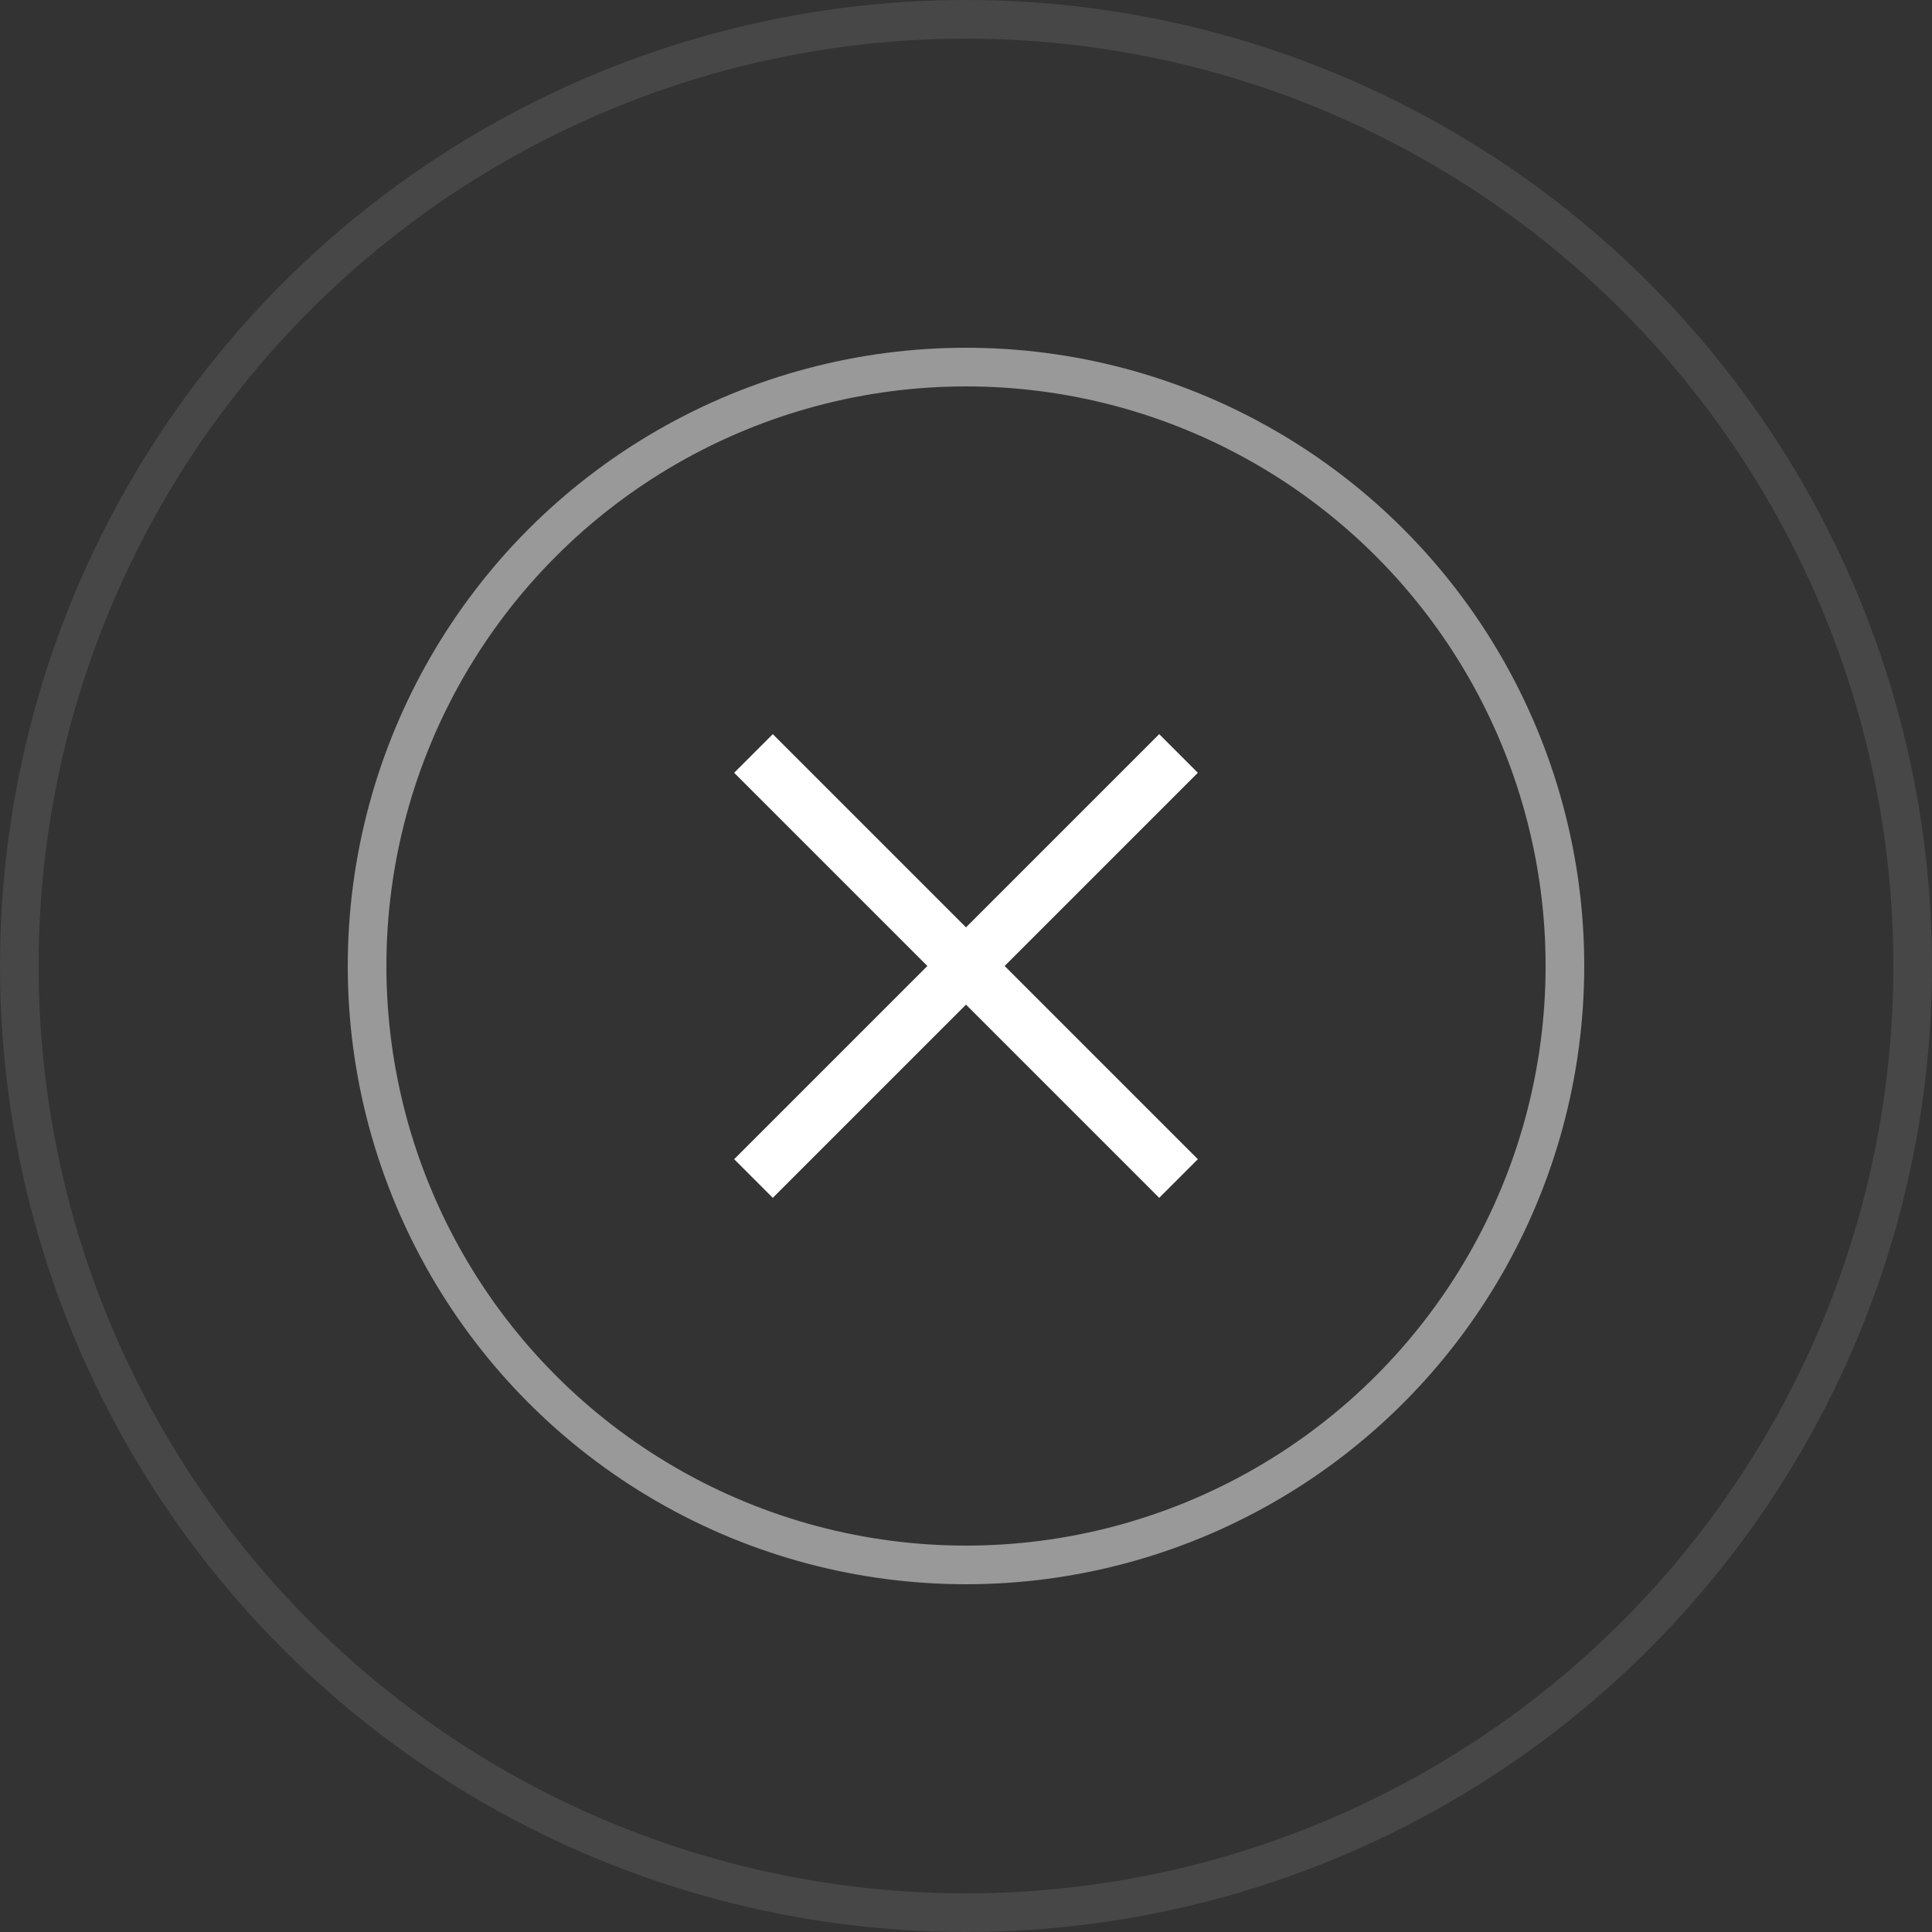 <svg xmlns="http://www.w3.org/2000/svg" xmlns:xlink="http://www.w3.org/1999/xlink" width="50" height="50" viewBox="0 0 50 50">
    <rect x="0" y="0" width="50" height="50" fill="#333333" stroke="none"/>
    <defs>
        <path id="a" d="M24 23l5-5 1 1-5 5 5 5-1 1-5-5-5 5-1-1 5-5-5-5 1-1 5 5z"/>
    </defs>
    <g fill="none" fill-rule="evenodd" transform="translate(1 1)">
        <circle cx="24" cy="24" r="24.5" stroke="#FFF" opacity=".1"/>
        <circle cx="24" cy="24" r="15.5" stroke="#FFF" opacity=".5"/>
        <use fill="#FFF" xlink:href="#a"/>
    </g>
</svg>
